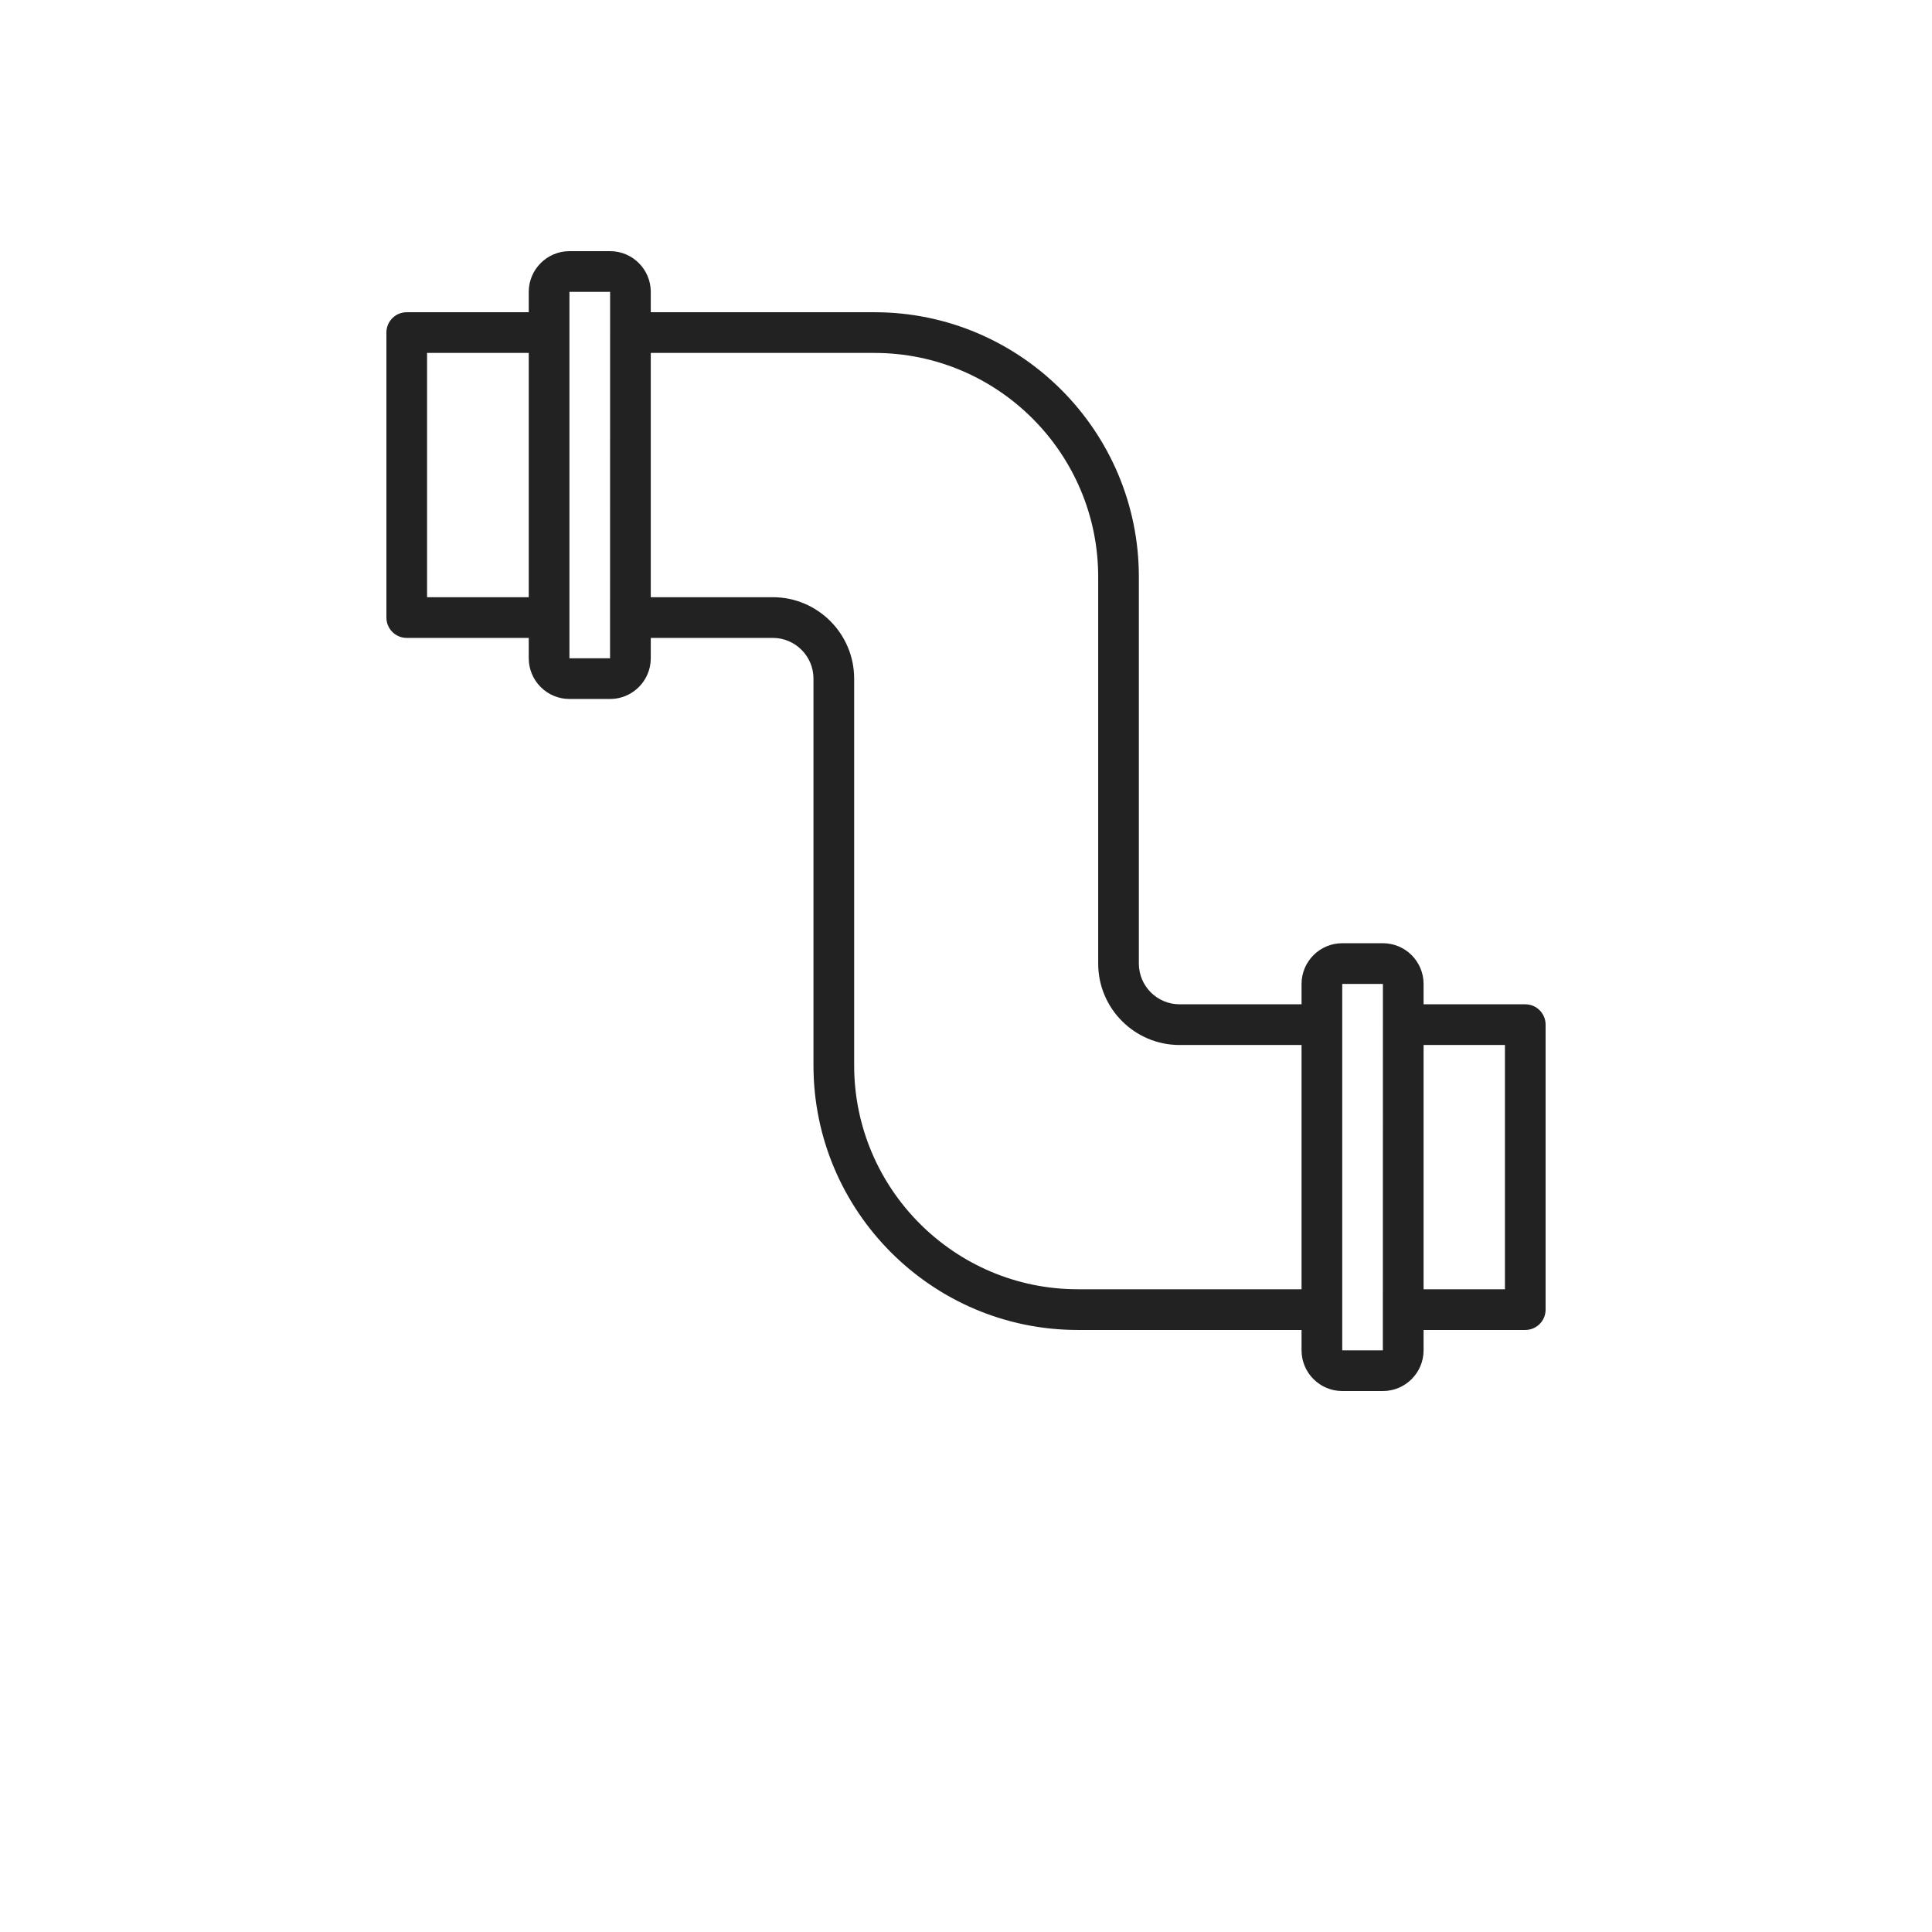 <svg width="100" height="100" viewBox="0 0 100 100" fill="none" xmlns="http://www.w3.org/2000/svg">
<rect width="100" height="100" fill="white"/>
<path d="M78.947 51.982L73.684 51.982L73.684 50.929C73.684 49.767 72.74 48.821 71.579 48.821L69.474 48.821C68.313 48.821 67.368 49.767 67.368 50.929L67.368 51.982L61.053 51.982C59.892 51.982 58.947 51.037 58.947 49.875L58.947 29.857C58.947 22.305 52.809 16.161 45.263 16.161L33.684 16.161L33.684 15.107C33.684 13.946 32.74 13 31.579 13L29.474 13C28.313 13 27.368 13.946 27.368 15.107L27.368 16.161L21.053 16.161C20.471 16.161 20 16.632 20 17.214L20 31.964C20 32.547 20.471 33.018 21.053 33.018L27.368 33.018L27.368 34.071C27.368 35.233 28.313 36.179 29.474 36.179L31.579 36.179C32.74 36.179 33.684 35.233 33.684 34.071L33.684 33.018L40 33.018C41.161 33.018 42.105 33.963 42.105 35.125L42.105 55.143C42.105 62.695 48.244 68.839 55.789 68.839L67.368 68.839L67.368 69.893C67.368 71.054 68.313 72 69.474 72L71.579 72C72.74 72 73.684 71.054 73.684 69.893L73.684 68.839L78.947 68.839C79.529 68.839 80 68.368 80 67.786L80 53.036C80 52.453 79.529 51.982 78.947 51.982ZM22.105 30.911L22.105 18.268L27.368 18.268L27.368 30.911L22.105 30.911ZM31.576 34.071L29.474 34.071L29.474 31.964L29.474 17.214L29.474 15.107L31.579 15.107L31.576 34.071ZM55.789 66.732C49.405 66.732 44.211 61.533 44.211 55.143L44.211 35.125C44.211 32.801 42.322 30.911 40 30.911L33.684 30.911L33.684 18.268L45.263 18.268C51.648 18.268 56.842 23.467 56.842 29.857L56.842 49.875C56.842 52.199 58.731 54.089 61.053 54.089L67.368 54.089L67.368 66.732L55.789 66.732ZM71.576 69.893L69.474 69.893L69.474 67.786L69.474 53.036L69.474 50.929L71.579 50.929L71.576 69.893ZM77.895 66.732L73.684 66.732L73.684 54.089L77.895 54.089L77.895 66.732Z" fill="#222222"/>
</svg>
